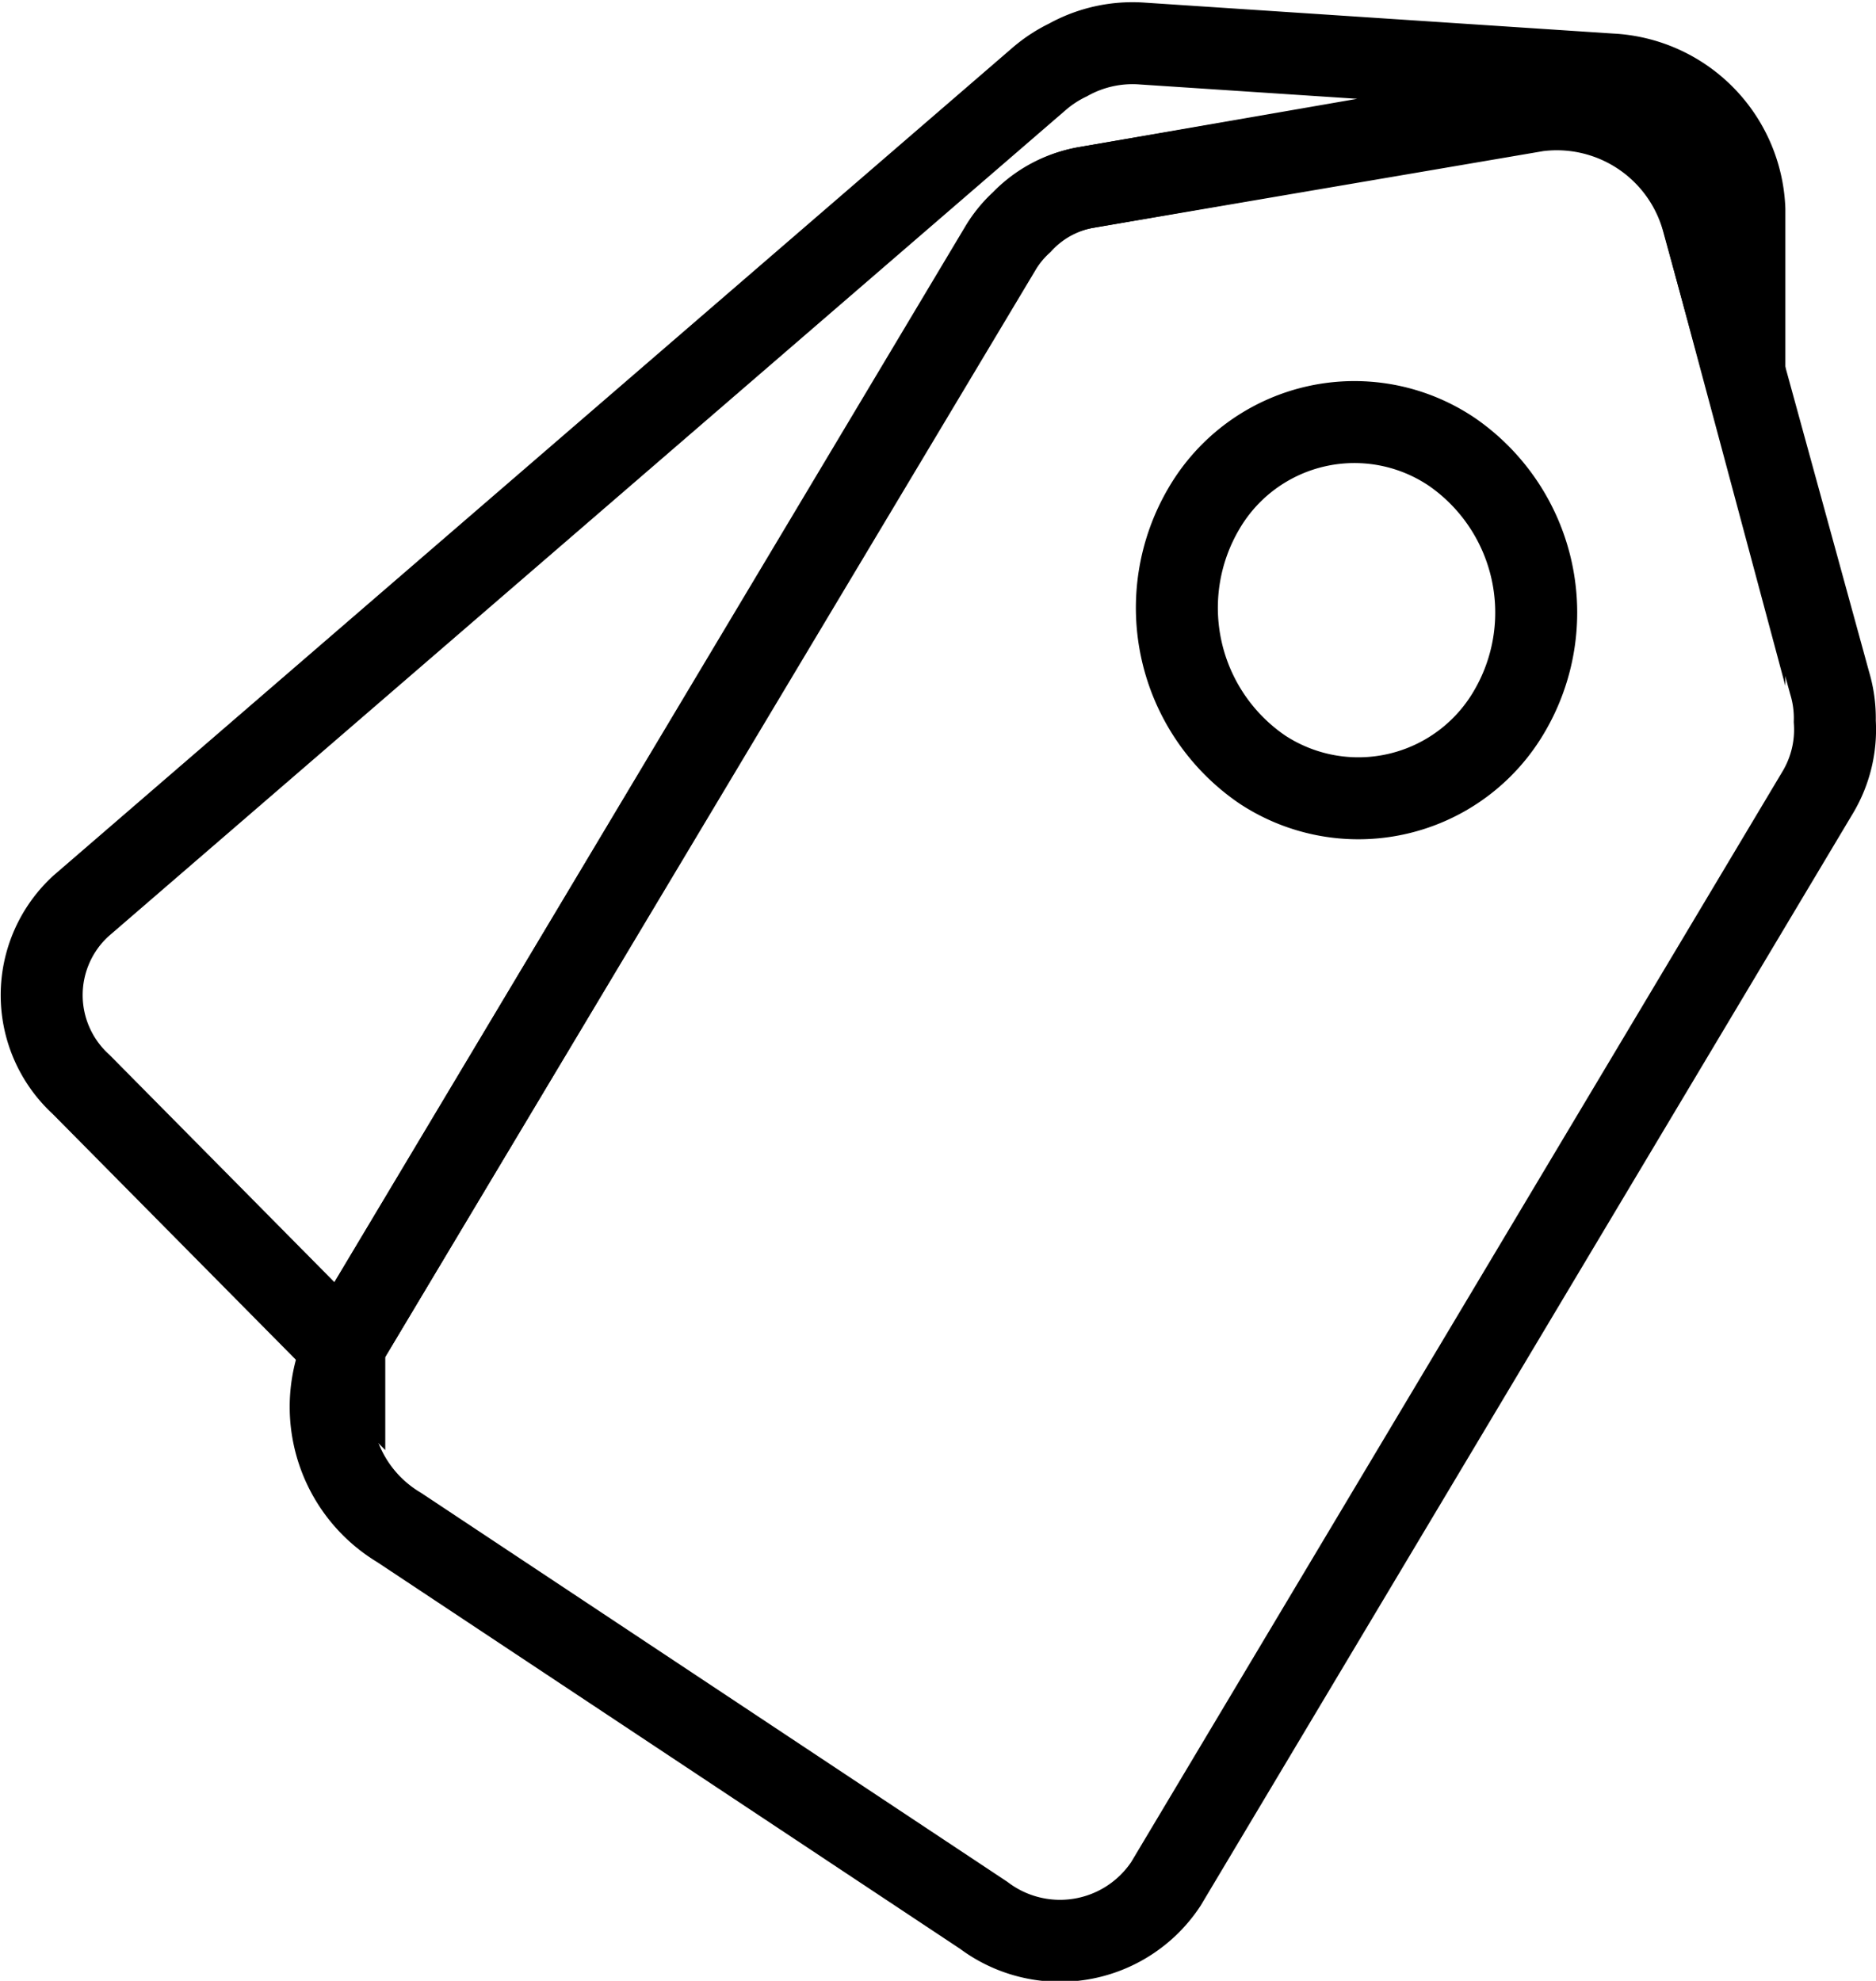<svg xmlns="http://www.w3.org/2000/svg" viewBox="0 0 40.05 42.29"><defs><style>.cls-1{fill:none;stroke:#000;stroke-miterlimit:10;stroke-width:1.75px;}</style></defs><g id="Ebene_2" data-name="Ebene 2"><g id="Ebene_1-2" data-name="Ebene 1"><path class="cls-1" d="M39.06,14.58,36.35,4.71a3.23,3.23,0,0,0-3.53-2.35L23.2,4a2.47,2.47,0,0,0-1.39.73,2.45,2.45,0,0,0-.45.55L7.42,28.61a3,3,0,0,0,1.1,4L21,40.89a2.71,2.71,0,0,0,3.89-.67L38.81,16.91a2.61,2.61,0,0,0,.36-1.51A2.61,2.61,0,0,0,39.06,14.58Z"/><path class="cls-1" d="M7.42,28.61,21.36,5.31a2.45,2.45,0,0,1,.45-.55A2.47,2.47,0,0,1,23.2,4l9.62-1.67a3.23,3.23,0,0,1,3.53,2.35L37.24,8l0-3.53a3,3,0,0,0-2.85-2.88l-10-.66a2.83,2.83,0,0,0-1.59.35,2.8,2.8,0,0,0-.6.39L1.73,19.34a2.58,2.58,0,0,0,0,3.81l5.62,5.68A2.14,2.14,0,0,1,7.42,28.61Z"/><path class="cls-1" d="M32.21,15.21A4.17,4.17,0,0,0,31,9.65a3.72,3.72,0,0,0-5.3,1.21,4.18,4.18,0,0,0,1.25,5.57A3.73,3.73,0,0,0,32.21,15.21Z"/></g></g></svg>